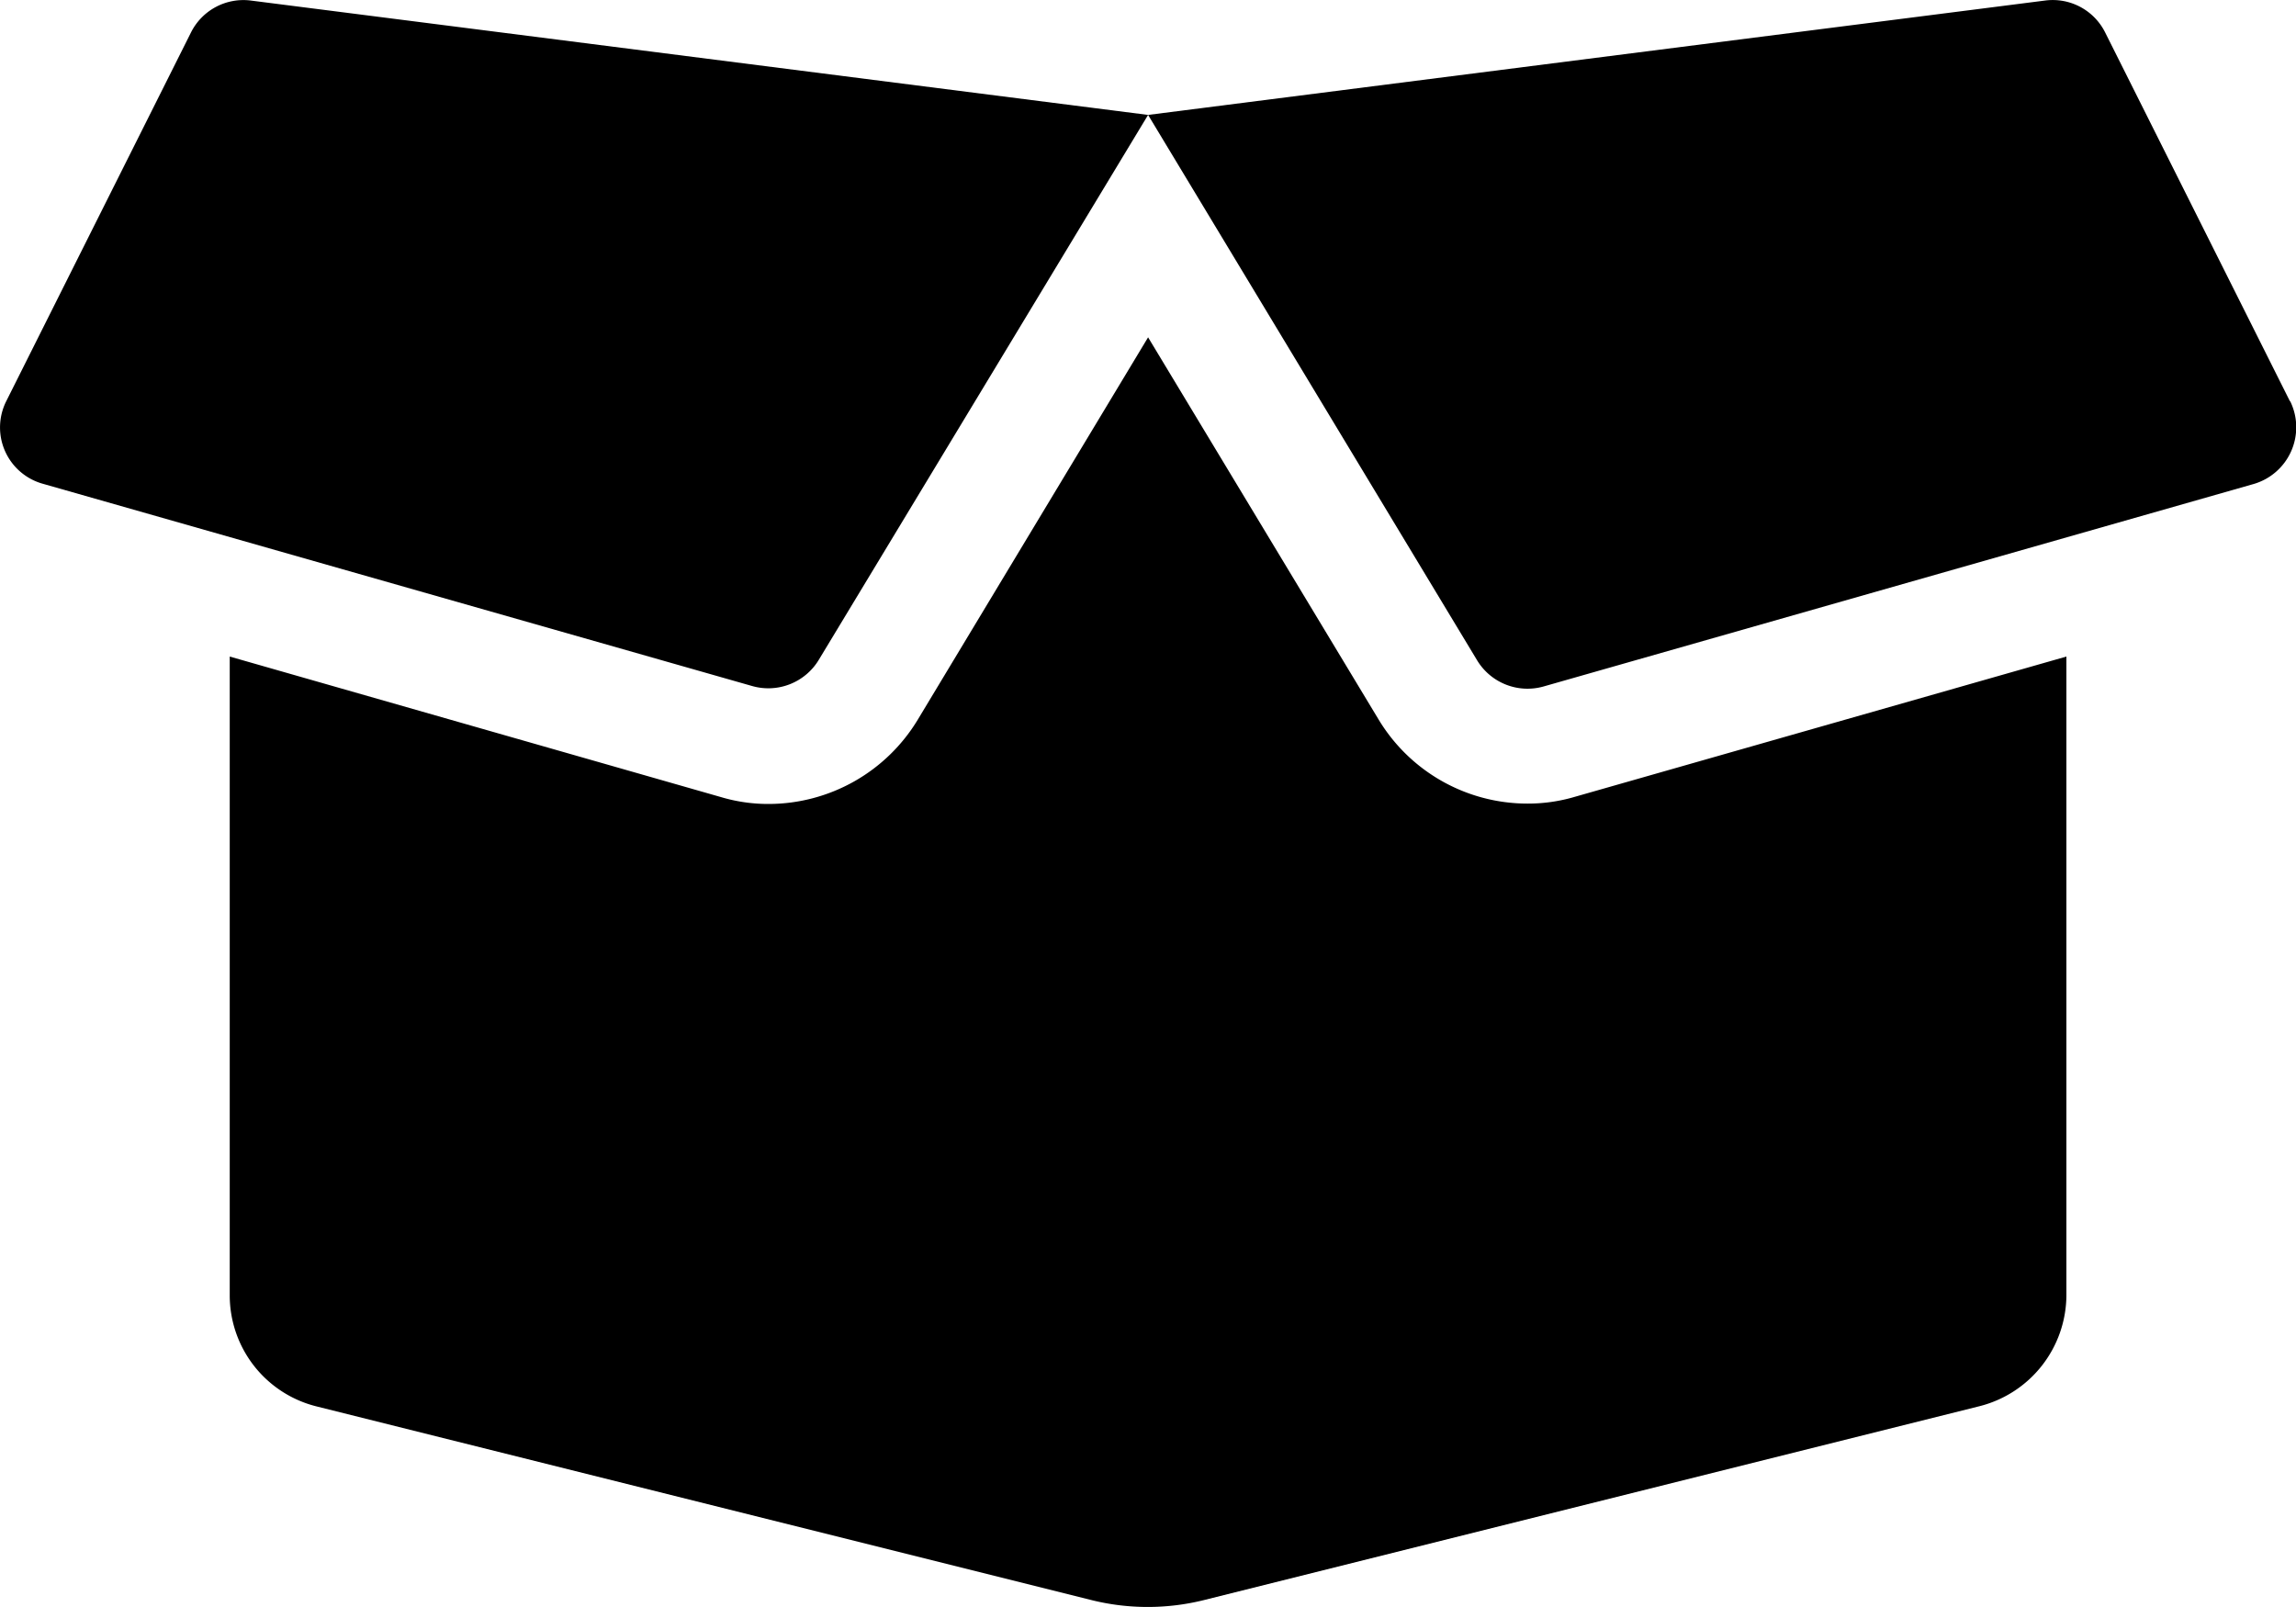 <svg xmlns="http://www.w3.org/2000/svg" width="49.9" height="34.93" viewBox="0 0 49.9 34.93"><path data-name="Icon awesome-box-open" d="M33.192 17.467a3.779 3.779 0 0 1-3.228-1.824l-5.012-8.311-5.006 8.311a3.792 3.792 0 0 1-3.235 1.832 3.586 3.586 0 0 1-1.037-.148L4.993 14.271v13.882A2.487 2.487 0 0 0 6.88 30.57l16.855 4.213a5.068 5.068 0 0 0 2.417 0l16.871-4.218a2.5 2.5 0 0 0 1.887-2.412V14.271l-10.681 3.048a3.586 3.586 0 0 1-1.037.148Zm16.575-8.748L45.752.705a1.273 1.273 0 0 0-1.3-.694l-19.5 2.487 7.151 11.855a1.281 1.281 0 0 0 1.442.569l15.429-4.4a1.284 1.284 0 0 0 .8-1.8ZM4.151.705.136 8.72a1.271 1.271 0 0 0 .787 1.793l15.429 4.4a1.281 1.281 0 0 0 1.442-.569l7.158-11.846L5.445.011a1.274 1.274 0 0 0-1.294.694Z"/></svg>